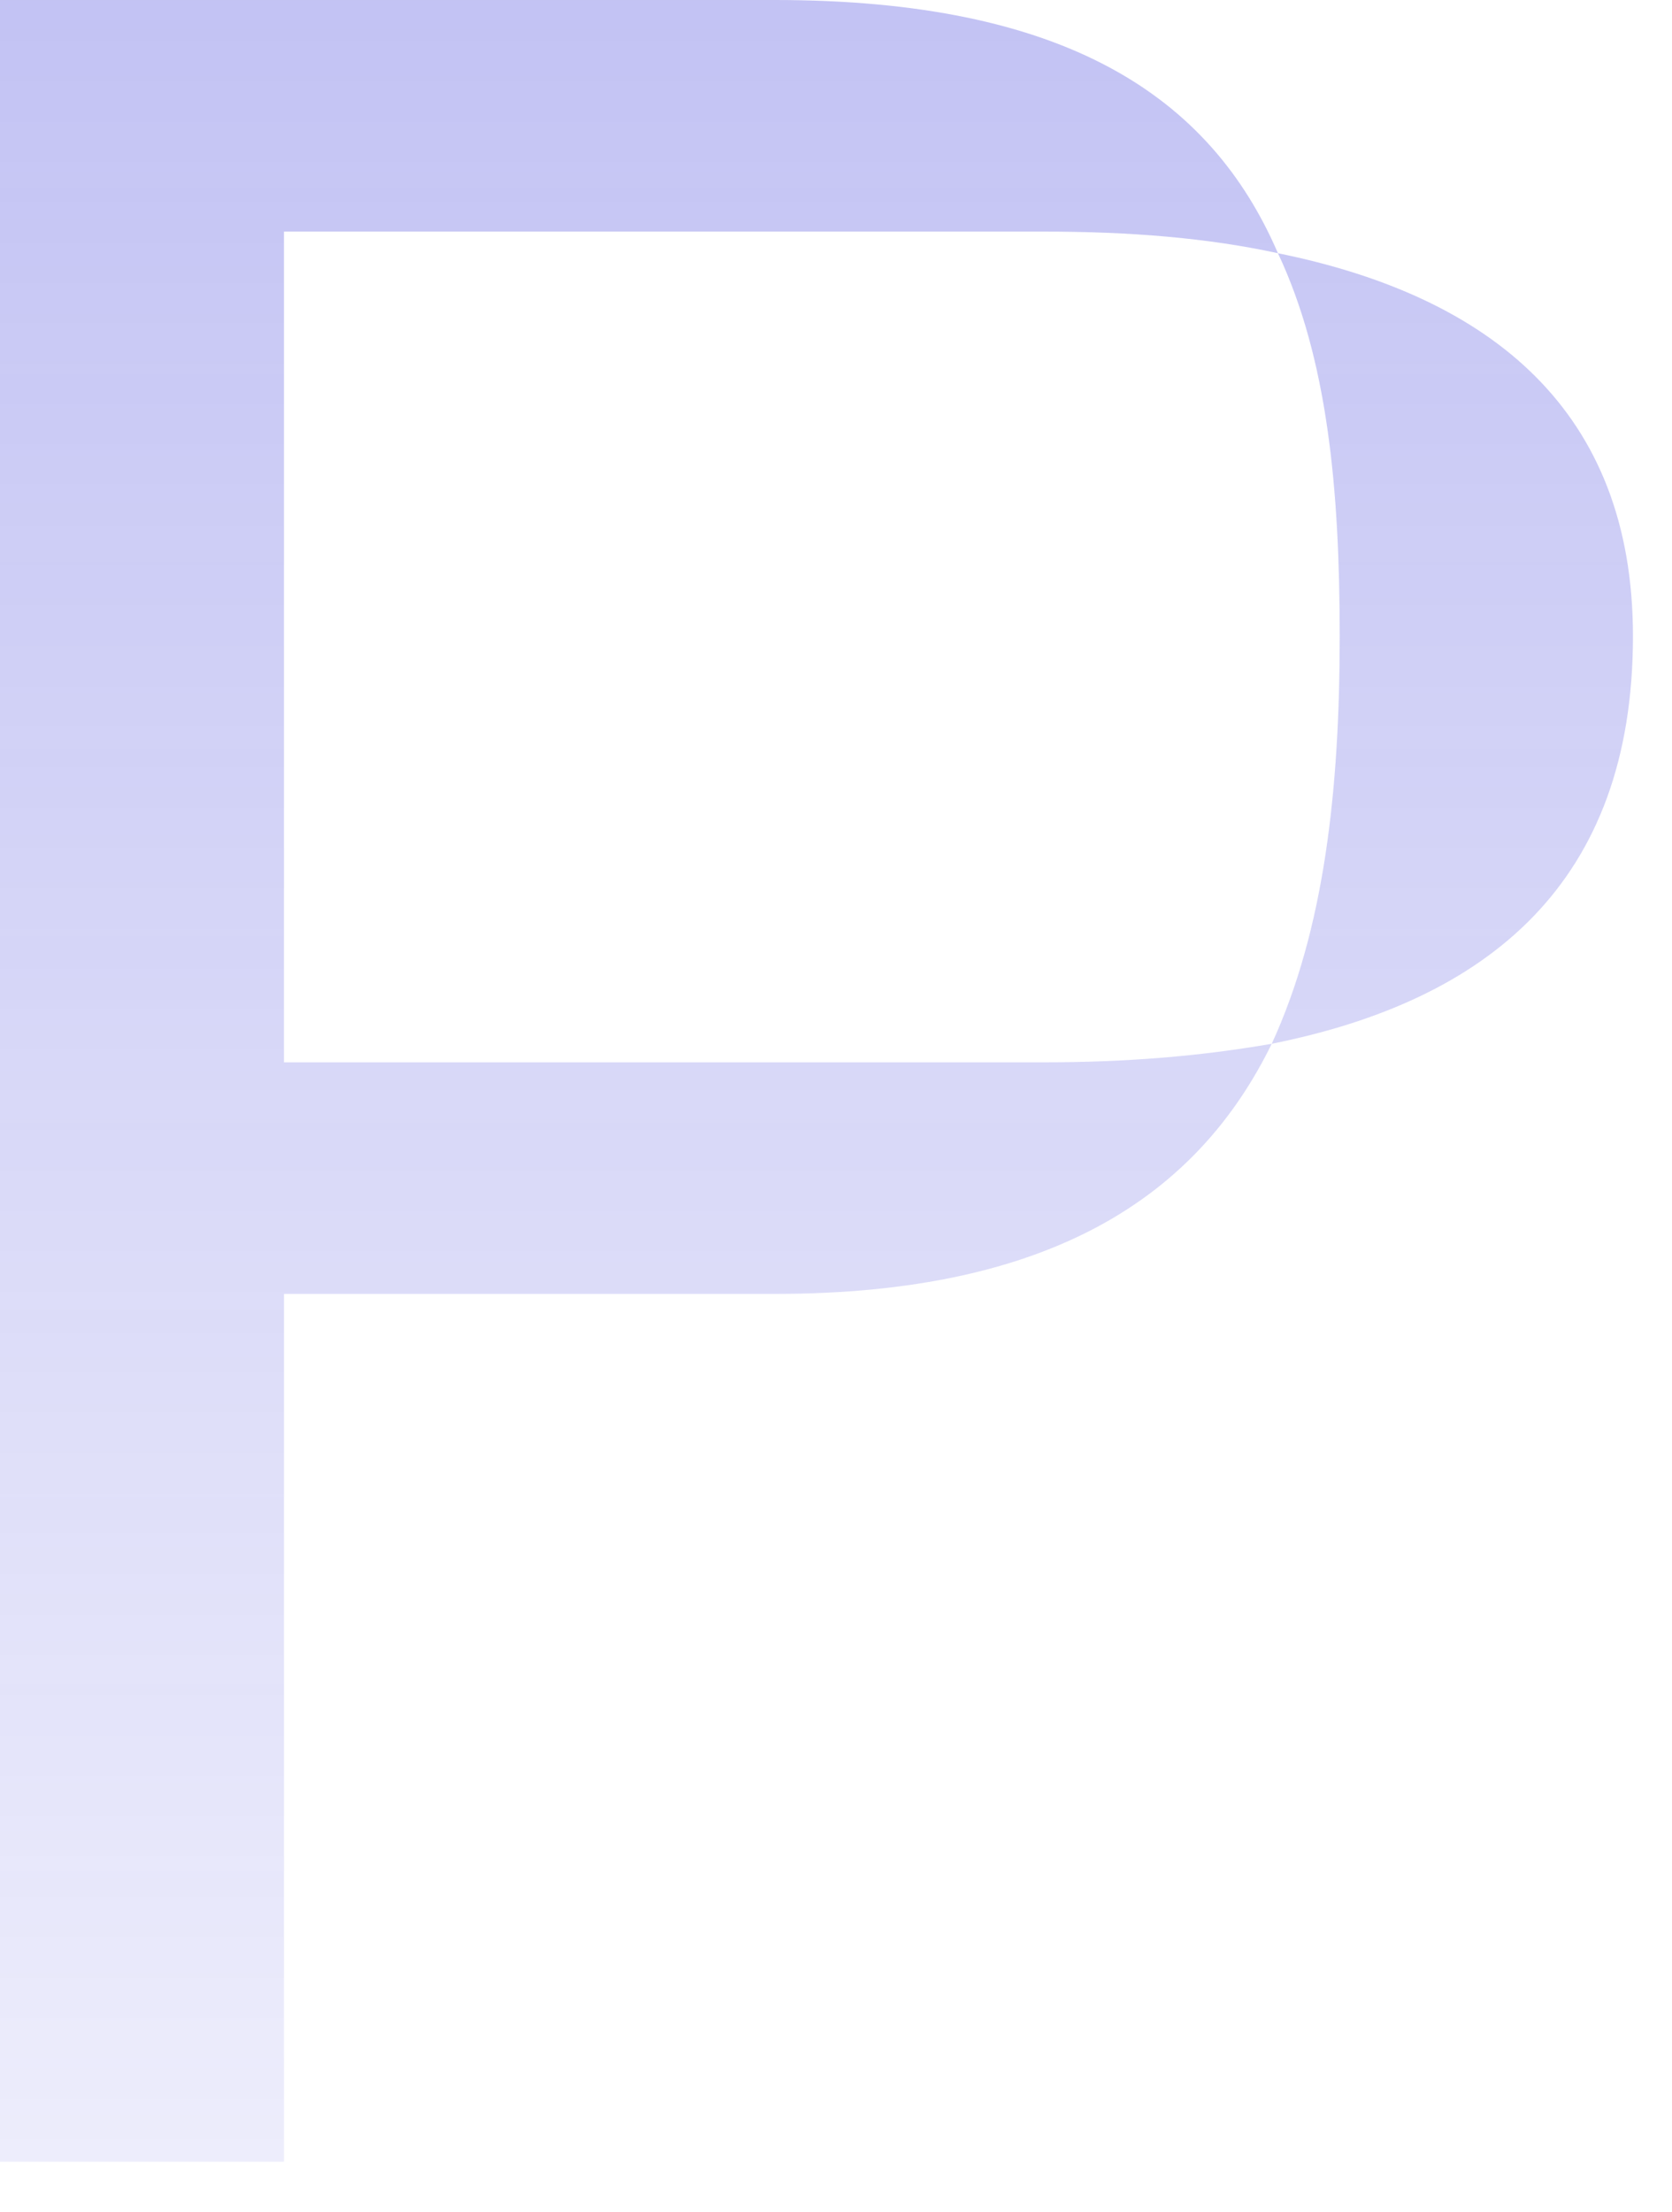 <?xml version="1.0" encoding="utf-8"?>
<svg xmlns="http://www.w3.org/2000/svg" fill="none" height="100%" overflow="visible" preserveAspectRatio="none" style="display: block;" viewBox="0 0 31 41" width="100%">
<path d="M0 0H14.365C19.745 0 22.435 1.774 23.694 4.693C22.378 4.407 20.947 4.292 19.344 4.292H5.265V19.688H19.344C20.89 19.688 22.263 19.573 23.579 19.344C22.206 22.149 19.516 23.98 14.365 23.98H5.265V40.062H0V0ZM24.839 11.79C24.839 9.043 24.61 6.639 23.694 4.693C27.643 5.494 30.276 7.612 30.276 11.79C30.276 16.368 27.586 18.543 23.579 19.344C24.552 17.227 24.839 14.651 24.839 11.79Z" fill="url(#paint0_linear_0_15178)" fill-opacity="0.5" id="Vector" opacity="0.6"/>
<defs>
<linearGradient gradientUnits="userSpaceOnUse" id="paint0_linear_0_15178" x1="15.138" x2="15.138" y1="0" y2="40.062">
<stop stop-color="#3737D9"/>
<stop offset="1" stop-color="#3737D9" stop-opacity="0.3"/>
</linearGradient>
</defs>
</svg>